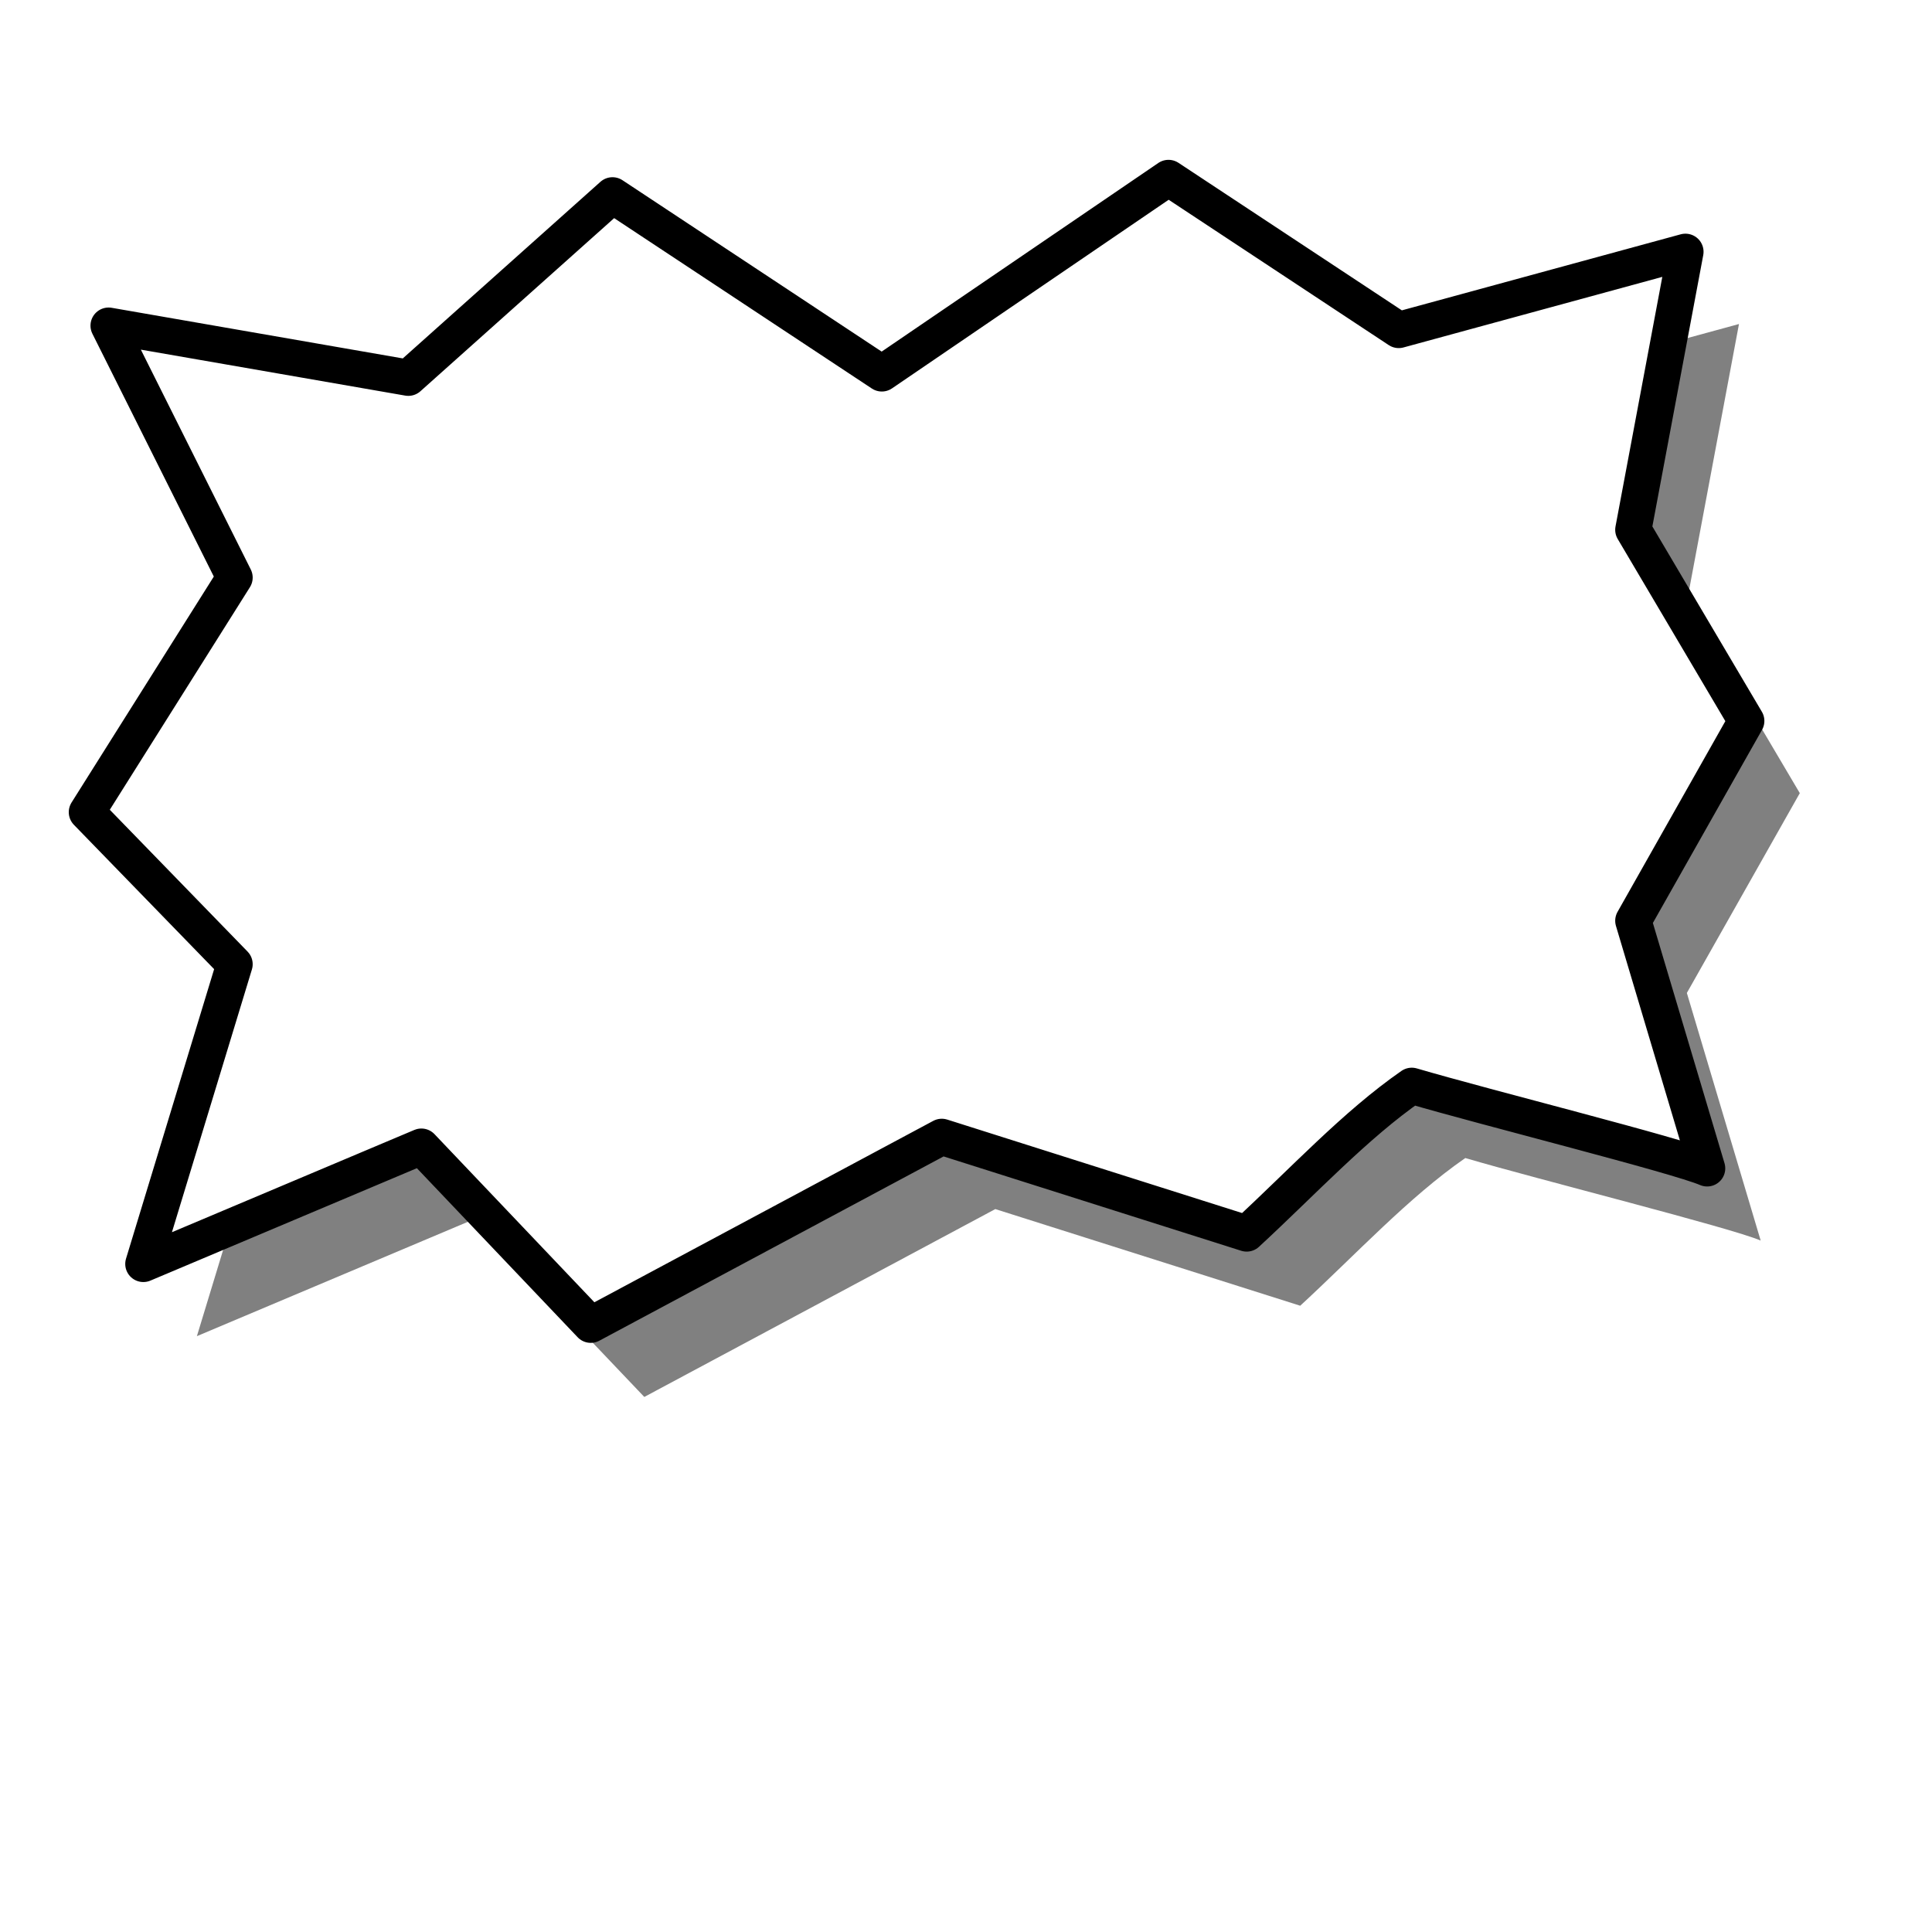 <?xml version="1.0"?>
<svg xmlns:rdf="http://www.w3.org/1999/02/22-rdf-syntax-ns#" xmlns="http://www.w3.org/2000/svg" xmlns:cc="http://creativecommons.org/ns#" xmlns:dc="http://purl.org/dc/elements/1.1/" id="svg548" height="400pt" width="400pt">
 <defs id="defs550">
  <filter id="filter3734">
   <feGaussianBlur id="feGaussianBlur3736" stdDeviation="5.81"/>
  </filter>
 </defs>
 <path id="path841" d="m274.76 333.77l84.17 26.68c15.59-14.39 29.98-29.98 45.57-40.77 20.39 6 73.15 19.19 81.54 22.78l-20.38-68.35 31.18-55.16-31.18-52.76 14.39-76.745-79.15 21.585-63.55-41.971-79.14 53.961-74.35-49.164-56.36 50.364-82.741-14.39 34.775 69.55-40.771 64.75 40.771 41.97-25.182 82.75 76.748-32.38 46.76 49.16 96.9-51.86z" fill-rule="evenodd" fill-opacity=".498" filter="url(#filter3734)" stroke-width="2.5"/>
 <path id="path592" stroke-linejoin="round" d="m259.98 313.83l84.17 26.68c15.59-14.39 29.98-29.97 45.57-40.77 20.39 6 73.15 19.19 81.54 22.79l-20.38-68.35 31.18-55.16-31.18-52.77 14.39-76.742-79.15 21.584-63.55-41.97-79.14 53.958-74.35-49.161-56.36 50.361-82.741-14.387 34.775 69.547-40.771 64.76 40.771 41.97-25.182 82.74 76.748-32.38 46.76 49.17 96.9-51.87z" fill-rule="evenodd" stroke="#000" stroke-width="10" fill="#fff"/>
</svg>
